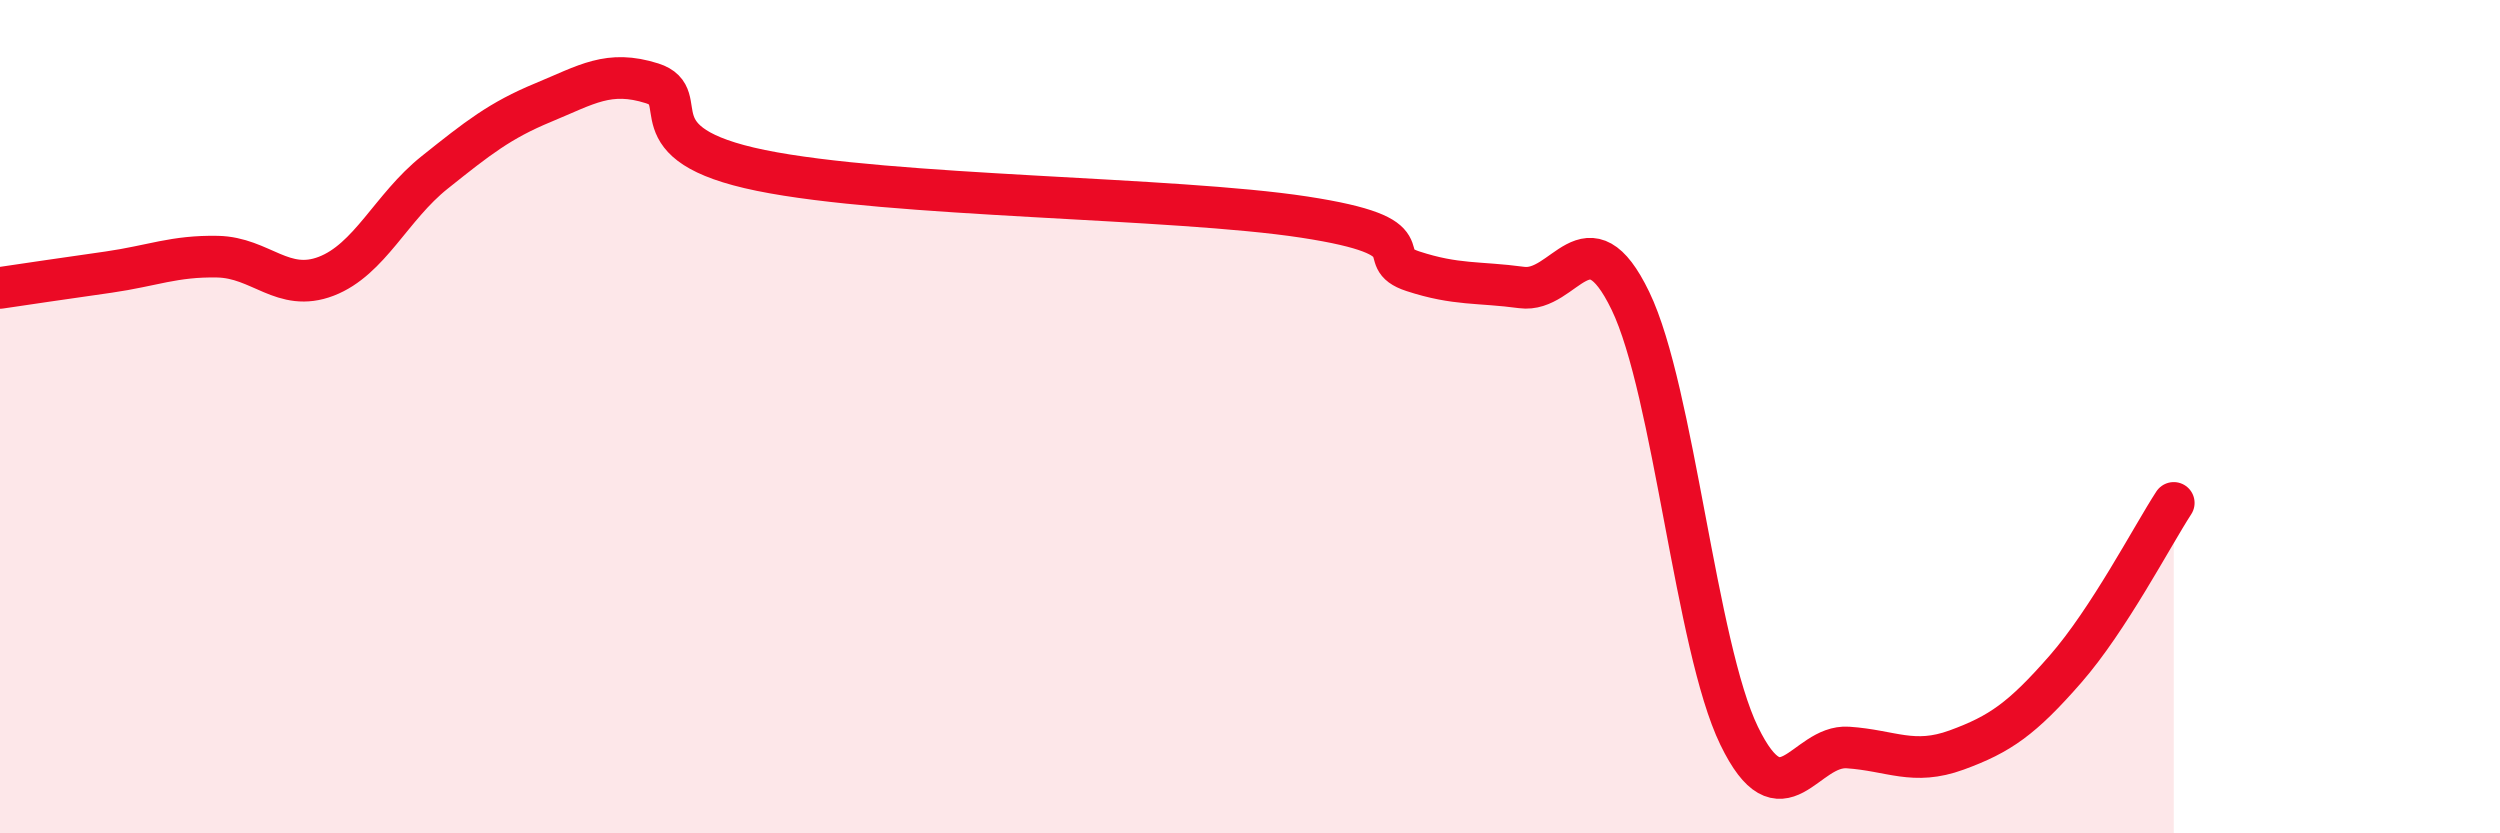 
    <svg width="60" height="20" viewBox="0 0 60 20" xmlns="http://www.w3.org/2000/svg">
      <path
        d="M 0,6.91 C 0.52,6.83 1.57,6.68 2.61,6.53 C 3.65,6.38 4.18,6.14 5.22,6.16 C 6.26,6.18 6.79,7.03 7.83,6.63 C 8.87,6.23 9.39,4.97 10.43,4.14 C 11.47,3.31 12,2.89 13.04,2.46 C 14.08,2.03 14.61,1.67 15.65,2 C 16.69,2.33 15.13,3.45 18.26,4.09 C 21.39,4.73 28.17,4.73 31.3,5.21 C 34.43,5.69 32.87,6.17 33.91,6.51 C 34.95,6.85 35.48,6.76 36.52,6.9 C 37.56,7.04 38.09,5.07 39.13,7.22 C 40.17,9.37 40.7,15.52 41.74,17.66 C 42.78,19.8 43.31,17.87 44.35,17.94 C 45.39,18.01 45.92,18.38 46.96,18 C 48,17.62 48.53,17.25 49.57,16.06 C 50.61,14.87 51.65,12.87 52.17,12.07L52.17 20L0 20Z"
        fill="#EB0A25"
        opacity="0.1"
        stroke-linecap="round"
        stroke-linejoin="round"
      />
      <path
        d="M 0,6.91 C 0.52,6.83 1.57,6.68 2.61,6.53 C 3.65,6.38 4.18,6.14 5.22,6.16 C 6.26,6.18 6.79,7.03 7.83,6.63 C 8.87,6.23 9.39,4.97 10.43,4.14 C 11.47,3.31 12,2.89 13.04,2.46 C 14.08,2.03 14.61,1.67 15.65,2 C 16.69,2.33 15.13,3.45 18.26,4.09 C 21.39,4.73 28.17,4.73 31.3,5.21 C 34.43,5.69 32.87,6.17 33.91,6.51 C 34.95,6.85 35.48,6.76 36.52,6.9 C 37.56,7.04 38.09,5.07 39.13,7.22 C 40.17,9.37 40.7,15.52 41.74,17.66 C 42.78,19.8 43.31,17.87 44.35,17.94 C 45.39,18.01 45.92,18.38 46.96,18 C 48,17.62 48.53,17.25 49.57,16.06 C 50.61,14.87 51.65,12.87 52.17,12.07"
        stroke="#EB0A25"
        stroke-width="1"
        fill="none"
        stroke-linecap="round"
        stroke-linejoin="round"
      />
    </svg>
  